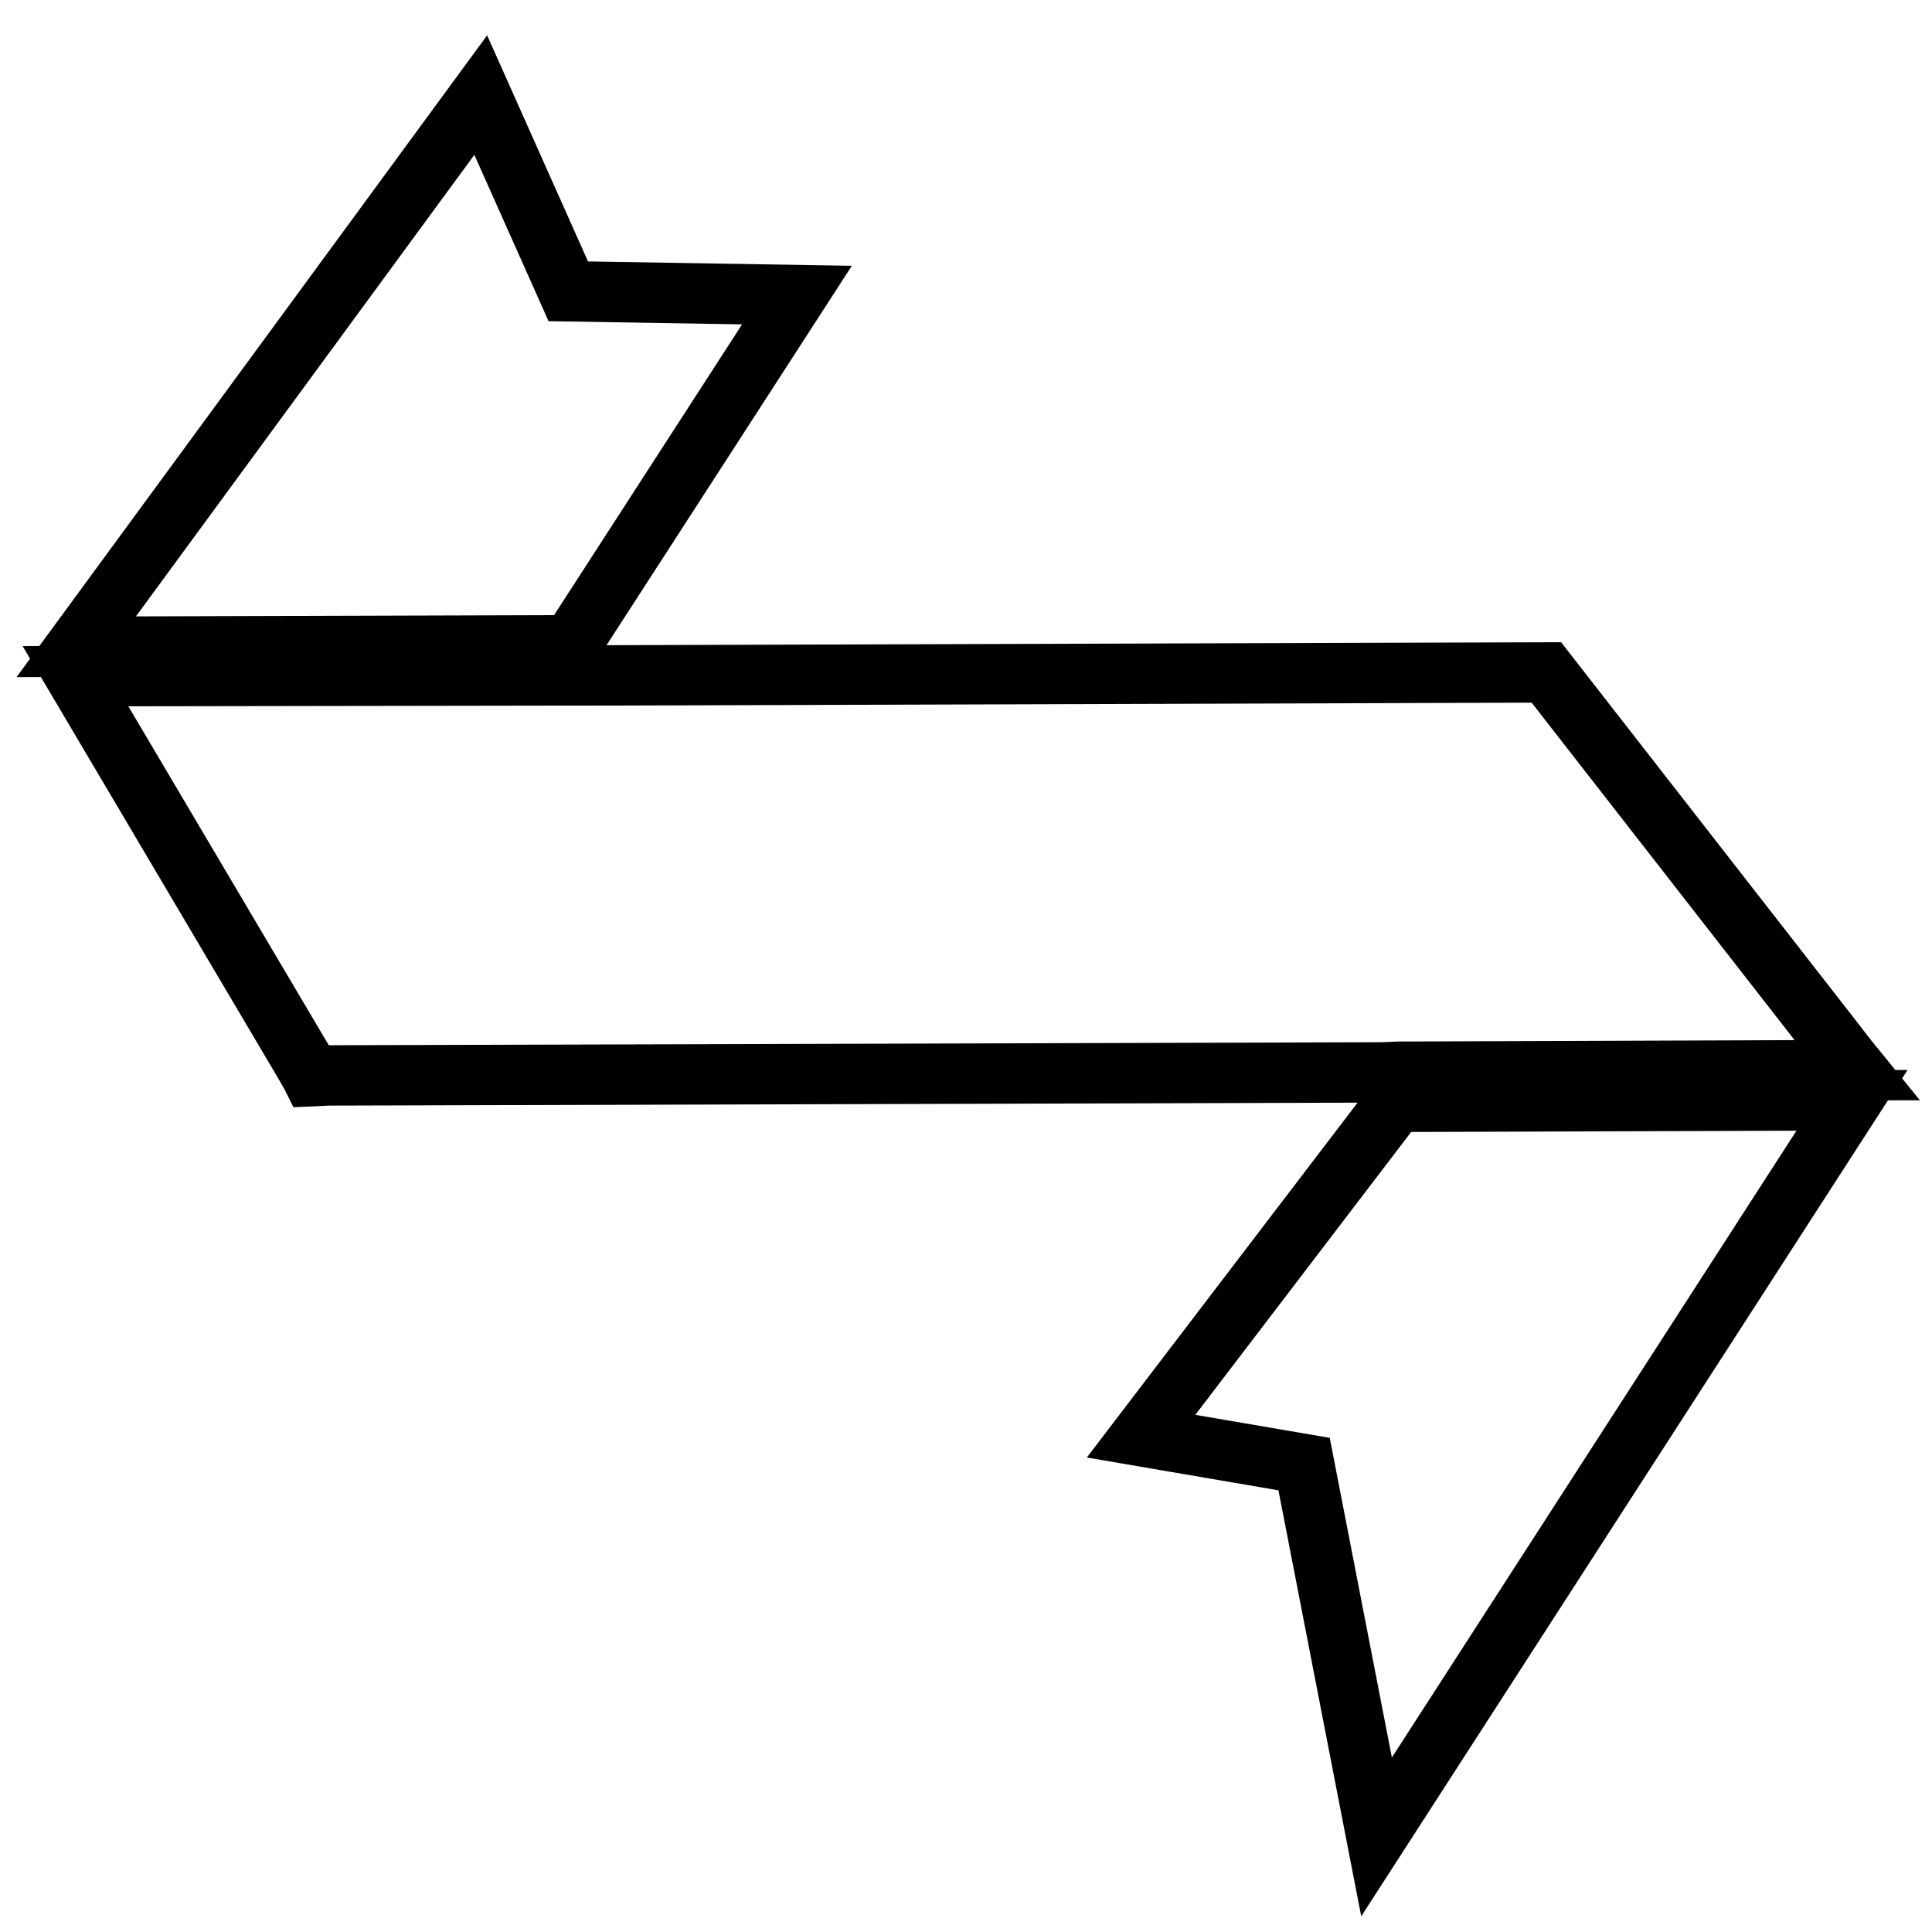<?xml version="1.0" encoding="utf-8"?>
<!-- Svg Vector Icons : http://www.onlinewebfonts.com/icon -->
<!DOCTYPE svg PUBLIC "-//W3C//DTD SVG 1.1//EN" "http://www.w3.org/Graphics/SVG/1.1/DTD/svg11.dtd">
<svg version="1.1" xmlns="http://www.w3.org/2000/svg" xmlns:xlink="http://www.w3.org/1999/xlink" x="0px" y="0px" viewBox="0 0 256 256" enable-background="new 0 0 256 256" xml:space="preserve">
<g><g><g><path stroke-width="8" fill-opacity="0" stroke="#000000"  d="M105.6 39.1L75.3 38.6 63.7 12.6 10.1 85.7 75.6 85.5 z"/><path stroke-width="8" fill-opacity="0" stroke="#000000"  d="M245.4 145.8L185 146 151.2 190.3 172.8 194 182.4 243.4 z"/><path stroke-width="8" fill-opacity="0" stroke="#000000"  d="M41.2 142.4L41.3 142.6 43.5 142.5 183.1 142.1 185.6 142 188 142 243.5 141.8 246 141.8 244.7 140.2 242.3 137.1 204.9 89.1 77.7 89.5 75.4 89.5 73 89.5 10 89.6 40.1 140.5 z"/></g><g></g><g></g><g></g><g></g><g></g><g></g><g></g><g></g><g></g><g></g><g></g><g></g><g></g><g></g><g></g></g></g>
</svg>